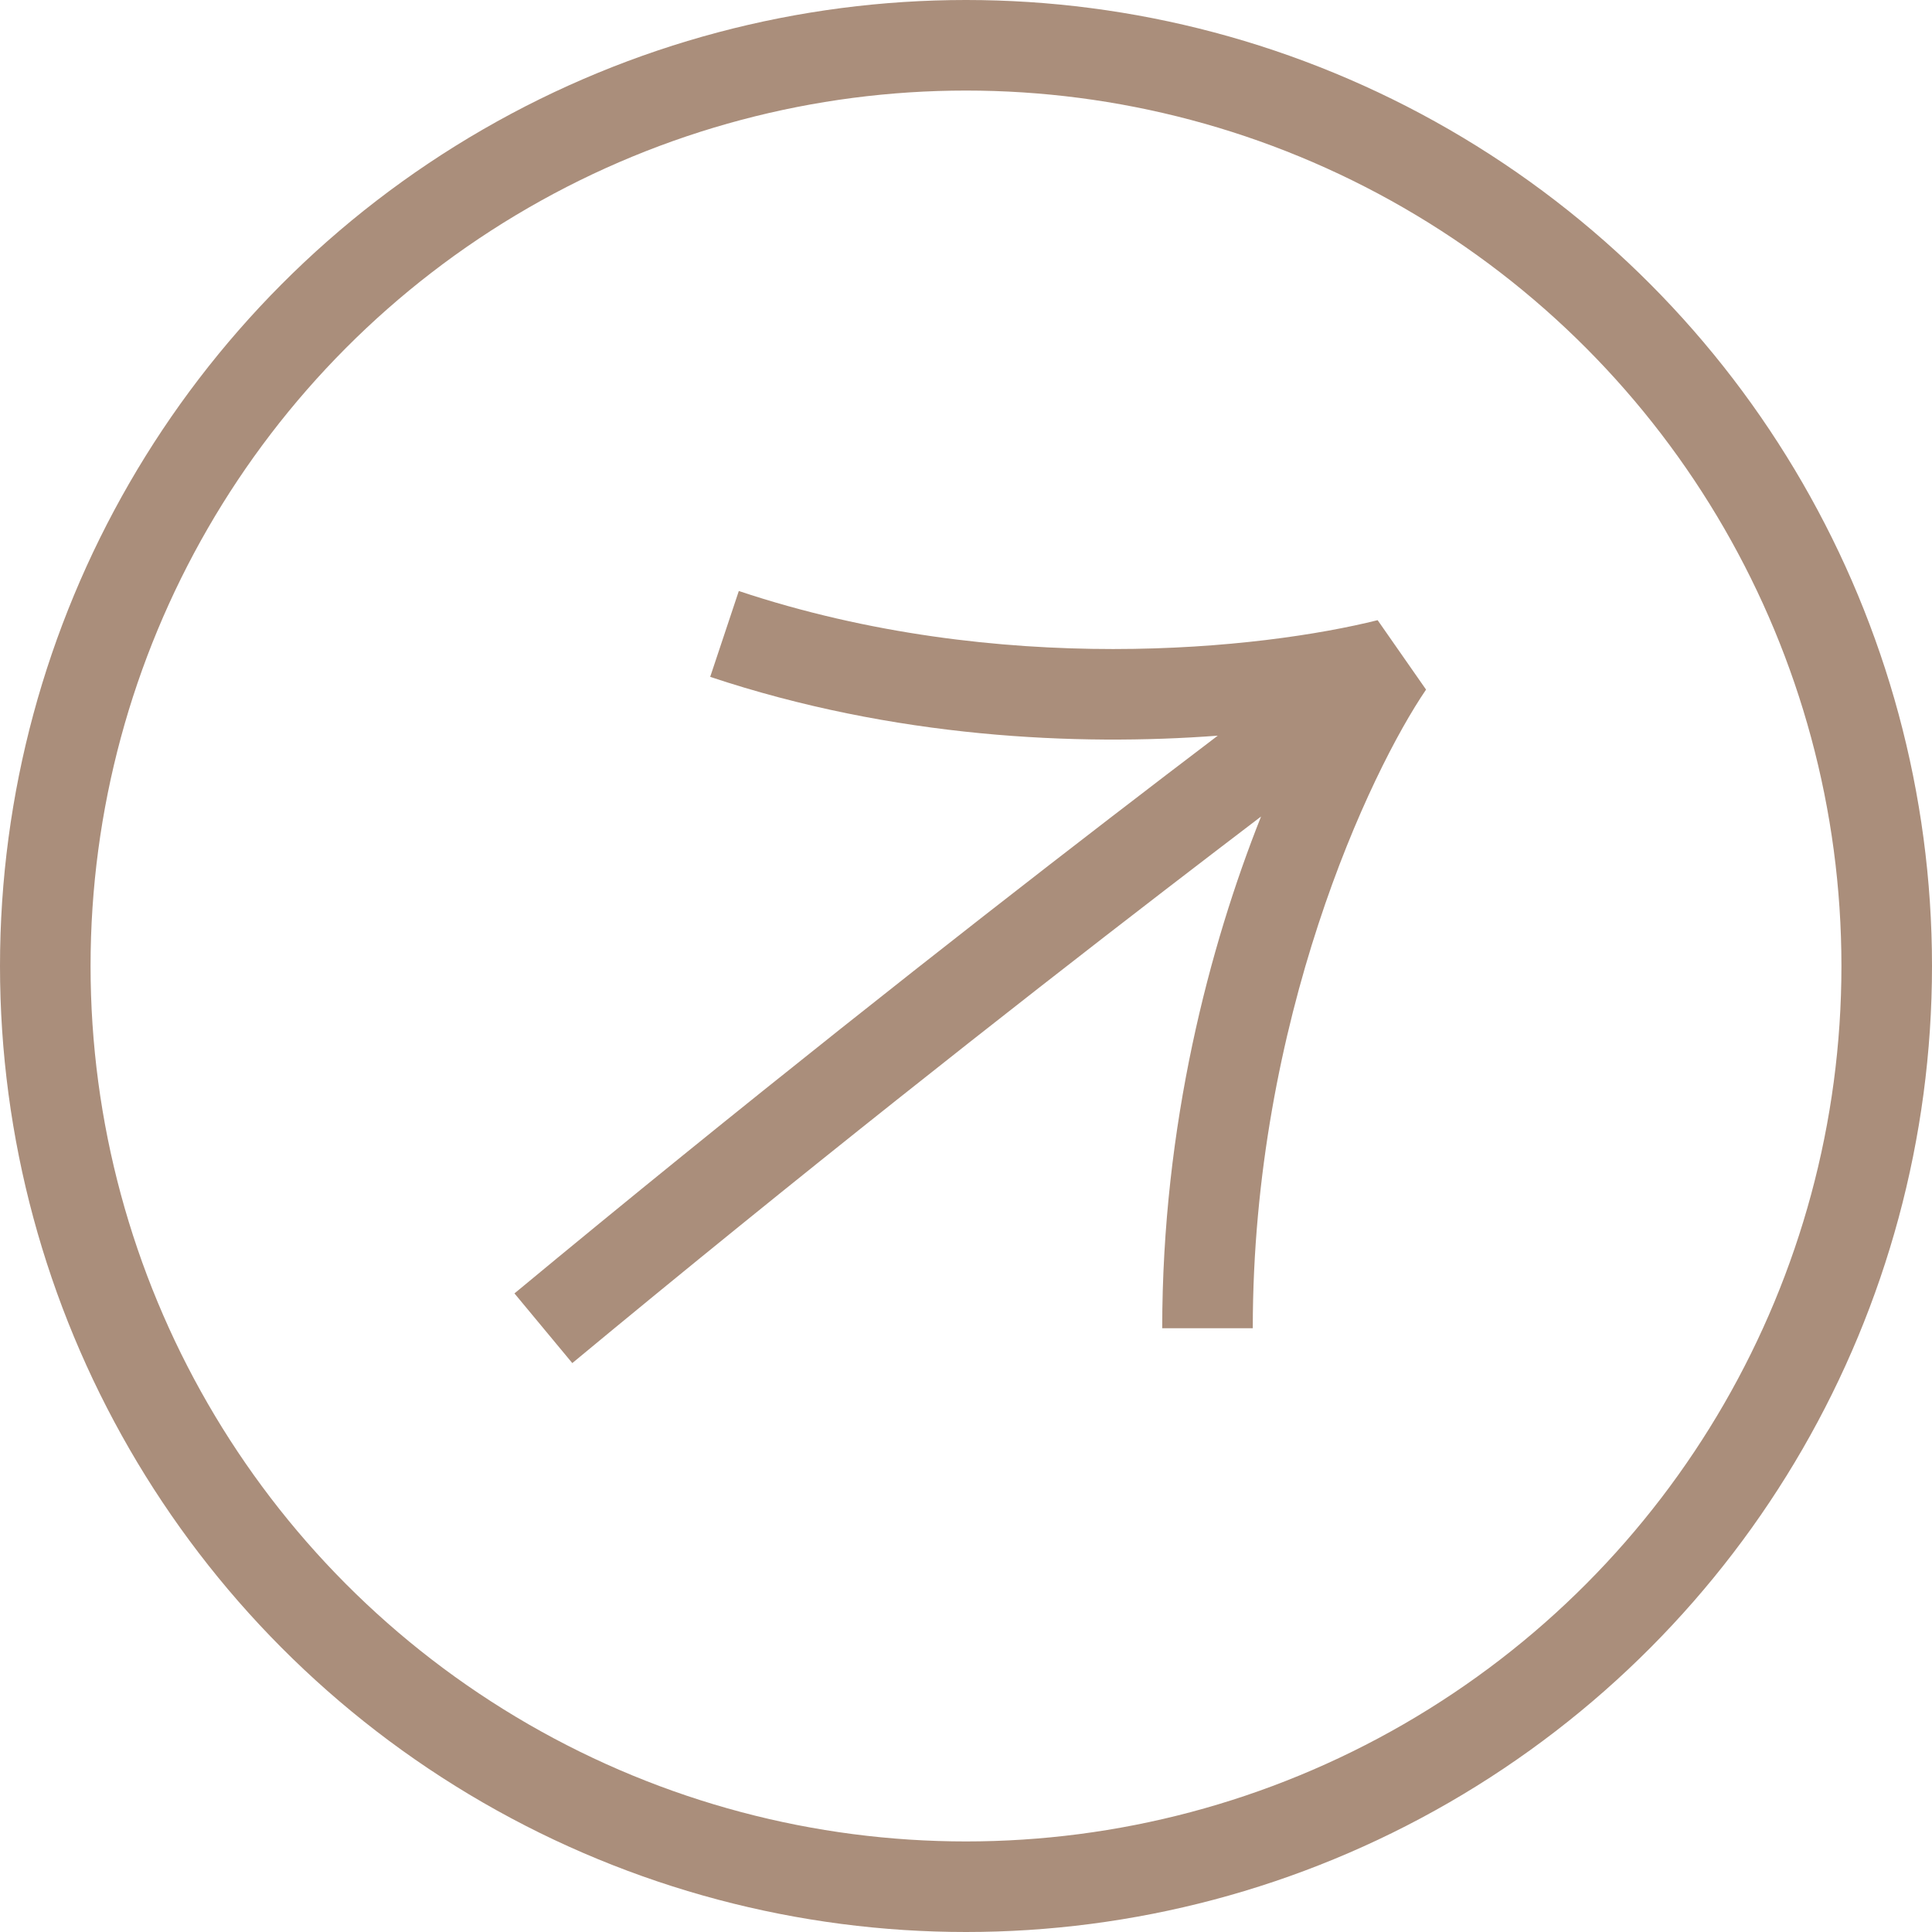 <?xml version="1.0" encoding="UTF-8"?> <svg xmlns="http://www.w3.org/2000/svg" width="32" height="32" viewBox="0 0 32 32" fill="none"> <circle cx="16" cy="16" r="15.25" stroke="#AA8E7B" stroke-width="1.5"></circle> <path fill-rule="evenodd" clip-rule="evenodd" d="M12.237 9.789C16.567 11.232 20.915 10.748 22.818 10.272L23.62 11.422C22.694 12.78 20.75 16.889 20.75 22H19.25C19.25 18.635 20.034 15.67 20.887 13.524C20.412 13.886 19.879 14.293 19.297 14.741C16.748 16.703 13.255 19.447 9.479 22.577L8.521 21.423C12.315 18.278 15.823 15.522 18.382 13.552C19.045 13.041 19.645 12.584 20.17 12.185C17.844 12.36 14.808 12.226 11.763 11.211L12.237 9.789Z" fill="#AA8E7B"></path> </svg> 
